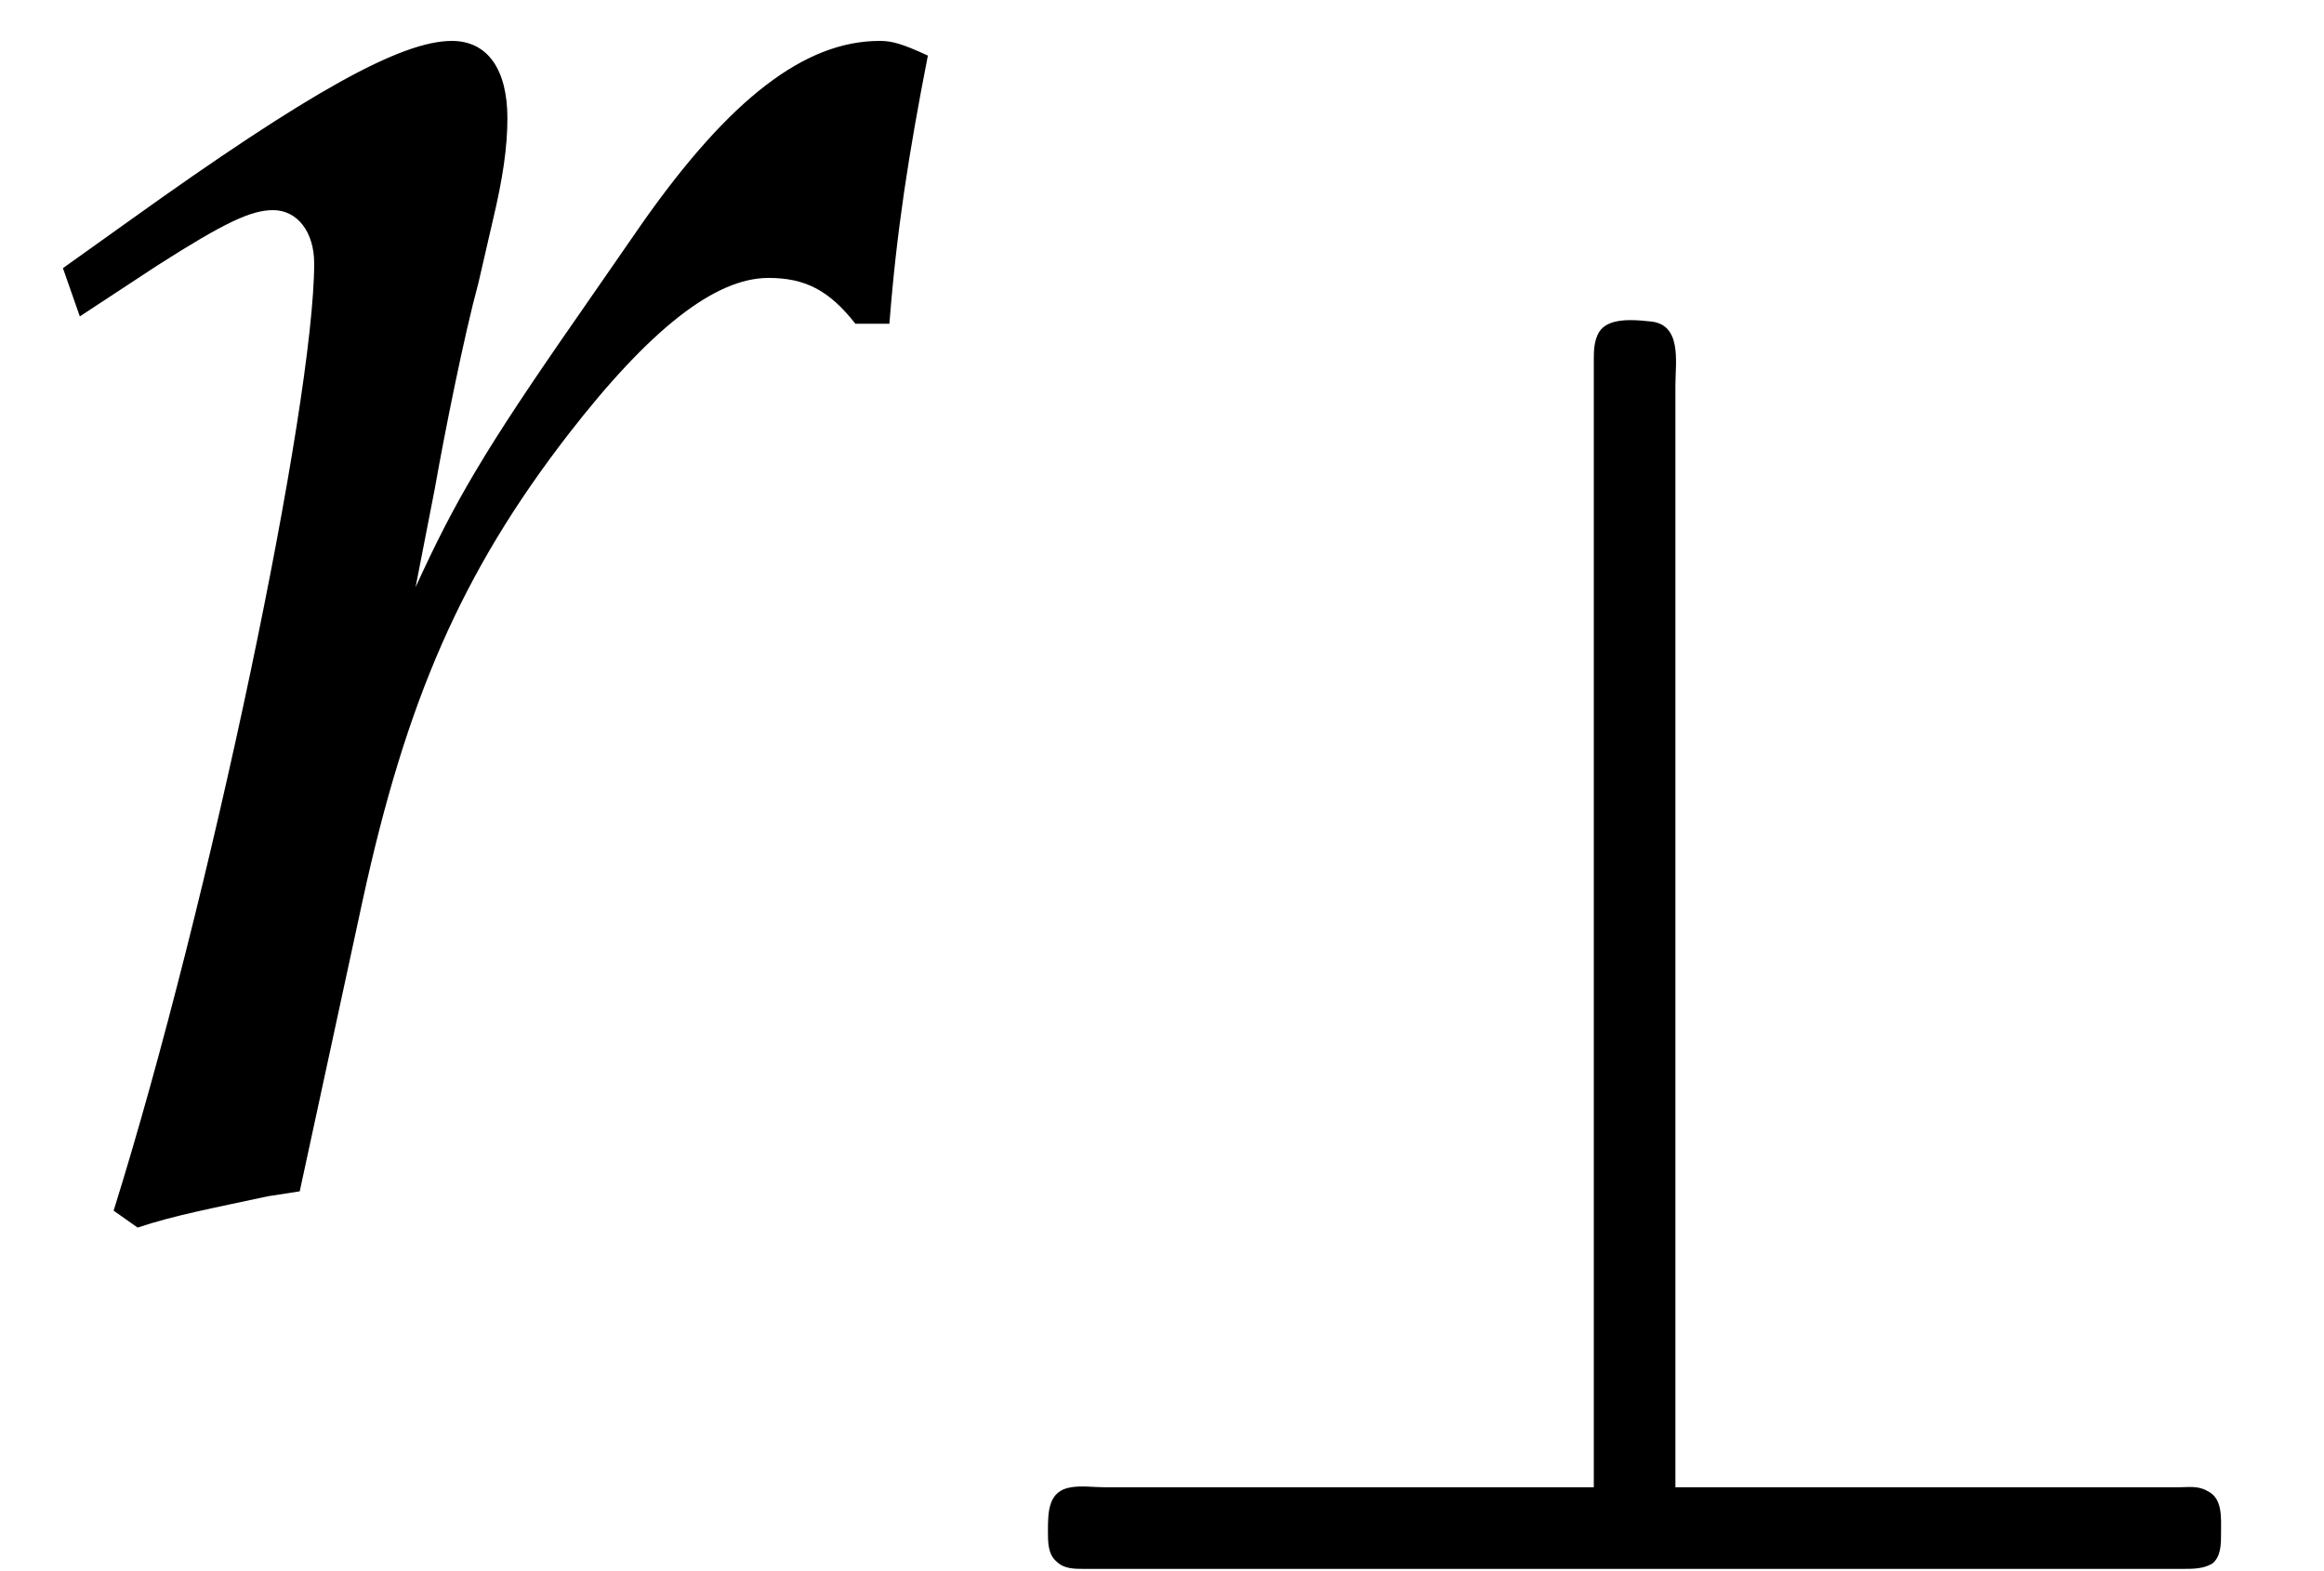 <?xml version='1.0' encoding='UTF-8'?>
<!-- This file was generated by dvisvgm 2.13.3 -->
<svg version='1.1' xmlns='http://www.w3.org/2000/svg' xmlns:xlink='http://www.w3.org/1999/xlink' width='10.452pt' height='7.064pt' viewBox='70.735 63.319 10.452 7.064'>
<defs>
<path id='g0-75' d='M2.925-.375H1.889H1.012H.725C.677-.375 .622-.383 .574-.375C.47-.359 .47-.263 .47-.175C.47-.128 .47-.072 .51-.04C.542-.008 .59-.008 .63-.008C.685-.008 .741-.008 .797-.008H1.546H4.495H5.372H5.579C5.619-.008 5.667-.008 5.707-.032C5.746-.064 5.746-.12 5.746-.167C5.746-.239 5.754-.327 5.683-.359C5.643-.383 5.595-.375 5.555-.375H5.34H3.292V-4.392V-5.332C3.292-5.436 3.324-5.611 3.172-5.619C3.1-5.627 2.989-5.635 2.949-5.571C2.925-5.531 2.925-5.483 2.925-5.444V-5.236V-4.407V-.375Z'/>
<path id='g3-114' d='M4-3.967C4.032-4.38 4.086-4.728 4.173-5.173C4.054-5.228 4.01-5.239 3.956-5.239C3.619-5.239 3.282-4.978 2.891-4.423L2.598-4C2.174-3.391 2.043-3.163 1.869-2.782L1.956-3.228C2-3.478 2.087-3.913 2.152-4.152L2.217-4.434C2.261-4.619 2.282-4.76 2.282-4.891C2.282-5.108 2.195-5.239 2.032-5.239C1.804-5.239 1.391-5.01 .587-4.434L.283-4.217L.359-4L.706-4.228C1.011-4.423 1.13-4.478 1.228-4.478C1.337-4.478 1.413-4.38 1.413-4.239C1.413-3.608 .946-1.369 .511 .022L.619 .098C.783 .043 .956 .011 1.206-.043L1.348-.065L1.63-1.369C1.826-2.271 2.076-2.848 2.554-3.467C2.924-3.945 3.217-4.173 3.456-4.173C3.619-4.173 3.728-4.119 3.847-3.967H4Z'/>
</defs>
<g id='page1'>
<use x='70.735' y='68.742' xlink:href='#g3-114'/>
<use x='74.978' y='70.383' xlink:href='#g0-75'/>
</g>
</svg><!--Rendered by QuickLaTeX.com-->